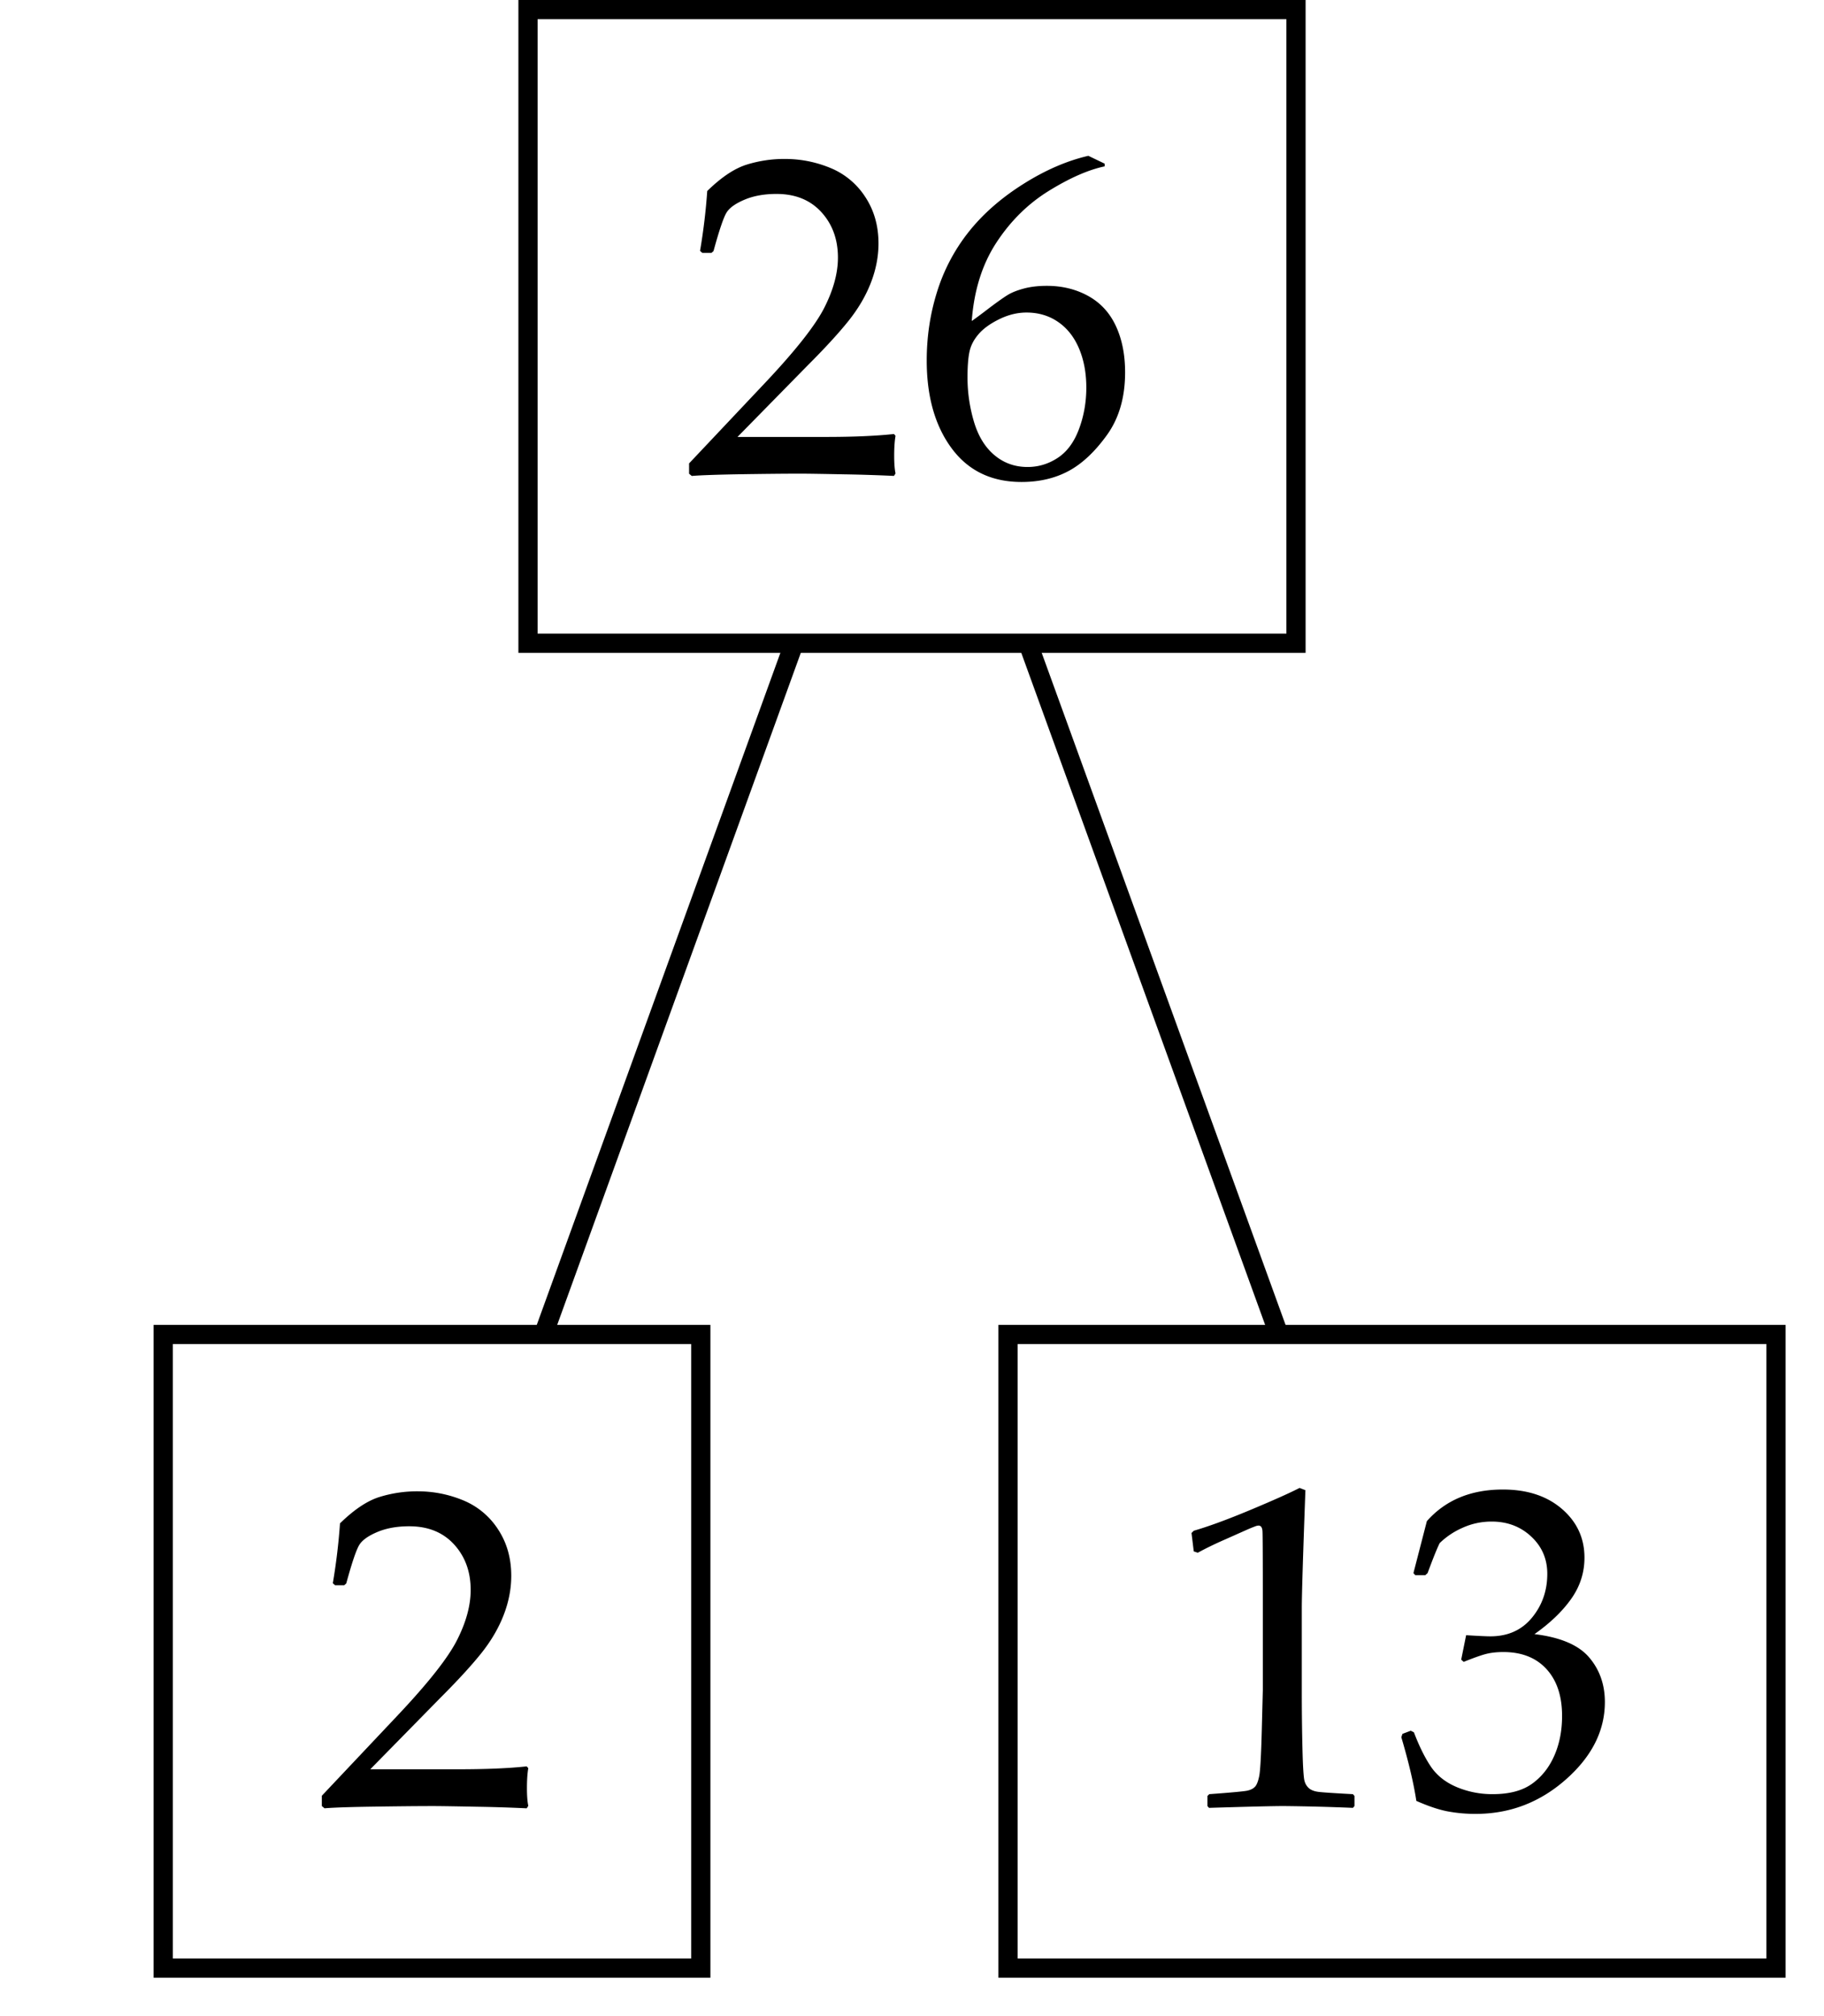 <svg xmlns="http://www.w3.org/2000/svg" width="95" height="105" viewBox="0 0 95 105"><path fill="#FFF" d="M0 0h95v105H0z"/><path fill="none" stroke="#000" stroke-miterlimit="10" d="M27.5.5h40v33h-40z"/><path d="M36.03 24.788l-.14-.117v-.537l3.911-4.145c1.611-1.705 2.654-3.024 3.129-3.958.475-.934.712-1.805.712-2.615 0-.949-.288-1.739-.864-2.37-.576-.63-1.354-.946-2.335-.946-.63 0-1.179.097-1.646.292-.467.194-.781.413-.94.654-.16.241-.391.918-.695 2.031l-.105.093h-.479l-.117-.105c.179-1.051.303-2.09.374-3.117.731-.716 1.415-1.173 2.049-1.372a6.61 6.61 0 0 1 1.991-.298c.825 0 1.615.156 2.37.467a3.939 3.939 0 0 1 1.821 1.512c.459.697.689 1.504.689 2.422 0 .685-.134 1.372-.403 2.061-.269.689-.662 1.354-1.179 1.997s-1.224 1.411-2.119 2.306l-3.643 3.713h4.611c1.417 0 2.596-.051 3.538-.152l.082.093c-.046.265-.07.611-.07 1.039 0 .389.023.697.07.922l-.082.128a82.768 82.768 0 0 0-2.58-.082c-1.16-.023-1.926-.035-2.3-.035-.755 0-1.771.01-3.047.029-1.276.021-2.144.051-2.603.09zM57.535 8.524v.14c-.849.179-1.815.603-2.901 1.272-1.085.669-1.998 1.568-2.737 2.697-.739 1.129-1.168 2.491-1.284 4.086.265-.187.568-.413.91-.677.444-.334.769-.564.976-.688.206-.125.482-.234.828-.327.347-.093.745-.14 1.197-.14.802 0 1.521.177 2.16.531.638.354 1.116.875 1.436 1.564s.479 1.493.479 2.411c0 1.3-.315 2.387-.945 3.263-.631.876-1.3 1.502-2.008 1.88-.709.377-1.522.566-2.44.566-1.564 0-2.778-.586-3.643-1.757s-1.296-2.695-1.296-4.571c0-1.245.181-2.442.543-3.59a9.592 9.592 0 0 1 1.651-3.117c.74-.93 1.684-1.757 2.832-2.481 1.147-.724 2.278-1.214 3.392-1.471l.85.409zm-7.144 11.138c0 .771.11 1.534.332 2.289.223.755.578 1.339 1.068 1.751.49.413 1.066.619 1.729.619.567 0 1.093-.16 1.576-.479.482-.319.85-.819 1.103-1.5s.38-1.399.38-2.154c0-.755-.125-1.43-.374-2.025s-.61-1.059-1.085-1.389c-.476-.331-1.028-.497-1.658-.497-.467 0-.935.113-1.401.339s-.827.482-1.08.771-.414.594-.484.917c-.071.321-.106.775-.106 1.358z"/><path fill="none" stroke="#000" stroke-miterlimit="10" d="M8.5 69.5h28v33h-28z"/><path d="M16.902 94.177l-.14-.117v-.537l3.911-4.145c1.611-1.704 2.654-3.024 3.129-3.958.475-.934.712-1.805.712-2.615 0-.949-.288-1.739-.864-2.37-.576-.63-1.354-.946-2.335-.946-.63 0-1.179.097-1.646.292-.467.194-.781.413-.94.654-.16.241-.391.918-.695 2.031l-.104.094h-.479l-.117-.105c.179-1.051.303-2.09.374-3.117.731-.716 1.415-1.173 2.049-1.372a6.61 6.61 0 0 1 1.991-.298c.825 0 1.615.156 2.37.467a3.939 3.939 0 0 1 1.821 1.512c.459.697.689 1.504.689 2.422 0 .685-.134 1.372-.403 2.061-.269.689-.662 1.354-1.179 1.997s-1.224 1.411-2.119 2.306l-3.643 3.712h4.611c1.417 0 2.596-.05 3.538-.151l.082.094c-.046.265-.07.61-.07 1.039 0 .389.023.696.07.922l-.082.129a79.707 79.707 0 0 0-2.58-.082c-1.16-.023-1.926-.035-2.3-.035-.755 0-1.771.01-3.047.029-1.277.018-2.145.048-2.604.087z"/><path fill="none" stroke="#000" stroke-miterlimit="10" d="M52.5 69.5h40v33h-40z"/><path d="M62.385 80.867l-.21-.07-.117-.958.117-.117c.778-.226 1.763-.587 2.954-1.086 1.19-.498 2.043-.879 2.557-1.144l.304.117c-.125 3.409-.188 5.457-.188 6.141v4.332c0 1.066.012 2.068.035 3.006.023.938.059 1.491.105 1.658a.757.757 0 0 0 .239.392c.112.093.271.153.473.181s.806.068 1.81.122l.082.094v.525l-.082.094a112.717 112.717 0 0 0-3.607-.094c-.529 0-1.825.031-3.888.094l-.082-.094v-.525l.094-.094c1.167-.085 1.835-.147 2.002-.187s.296-.106.386-.204c.089-.098.161-.282.216-.555s.099-1.078.134-2.417l.053-2.055v-4.6c0-2.257-.006-3.483-.018-3.678-.012-.194-.08-.292-.204-.292a.532.532 0 0 0-.129.023 7.874 7.874 0 0 0-.514.21l-1.155.514c-.483.212-.939.433-1.367.667zm11.383 12.924c-.14-.918-.4-2.023-.782-3.315l.059-.176.432-.163.164.082c.272.716.564 1.308.875 1.774.312.467.76.825 1.343 1.074a4.774 4.774 0 0 0 1.892.373c.856 0 1.535-.179 2.037-.537.502-.357.89-.844 1.162-1.459.272-.614.408-1.308.408-2.078 0-1.035-.271-1.849-.812-2.44s-1.29-.887-2.247-.887c-.327 0-.619.031-.876.093-.257.063-.653.203-1.19.42l-.129-.117.257-1.273c.631.039 1.051.059 1.262.059.91 0 1.632-.323 2.165-.969.533-.646.8-1.409.8-2.288 0-.771-.278-1.417-.835-1.938s-1.243-.782-2.061-.782c-.537 0-1.045.109-1.523.327a3.995 3.995 0 0 0-1.185.794c-.133.265-.343.786-.631 1.564l-.116.105h-.527l-.094-.105.7-2.708c.973-1.098 2.292-1.646 3.958-1.646 1.269 0 2.294.336 3.076 1.01s1.174 1.52 1.174 2.539c0 .779-.229 1.493-.689 2.143-.459.65-1.097 1.263-1.914 1.839 1.346.164 2.294.566 2.843 1.208.549.642.823 1.418.823 2.329 0 1.494-.678 2.839-2.032 4.033-1.354 1.195-2.918 1.792-4.693 1.792a7.784 7.784 0 0 1-1.482-.134c-.46-.09-.997-.271-1.612-.543z"/><path fill="none" stroke="#000" stroke-miterlimit="10" d="M41.459 33.222l-13.174 36.34m25.156-36.34l13.057 35.981"/></svg>